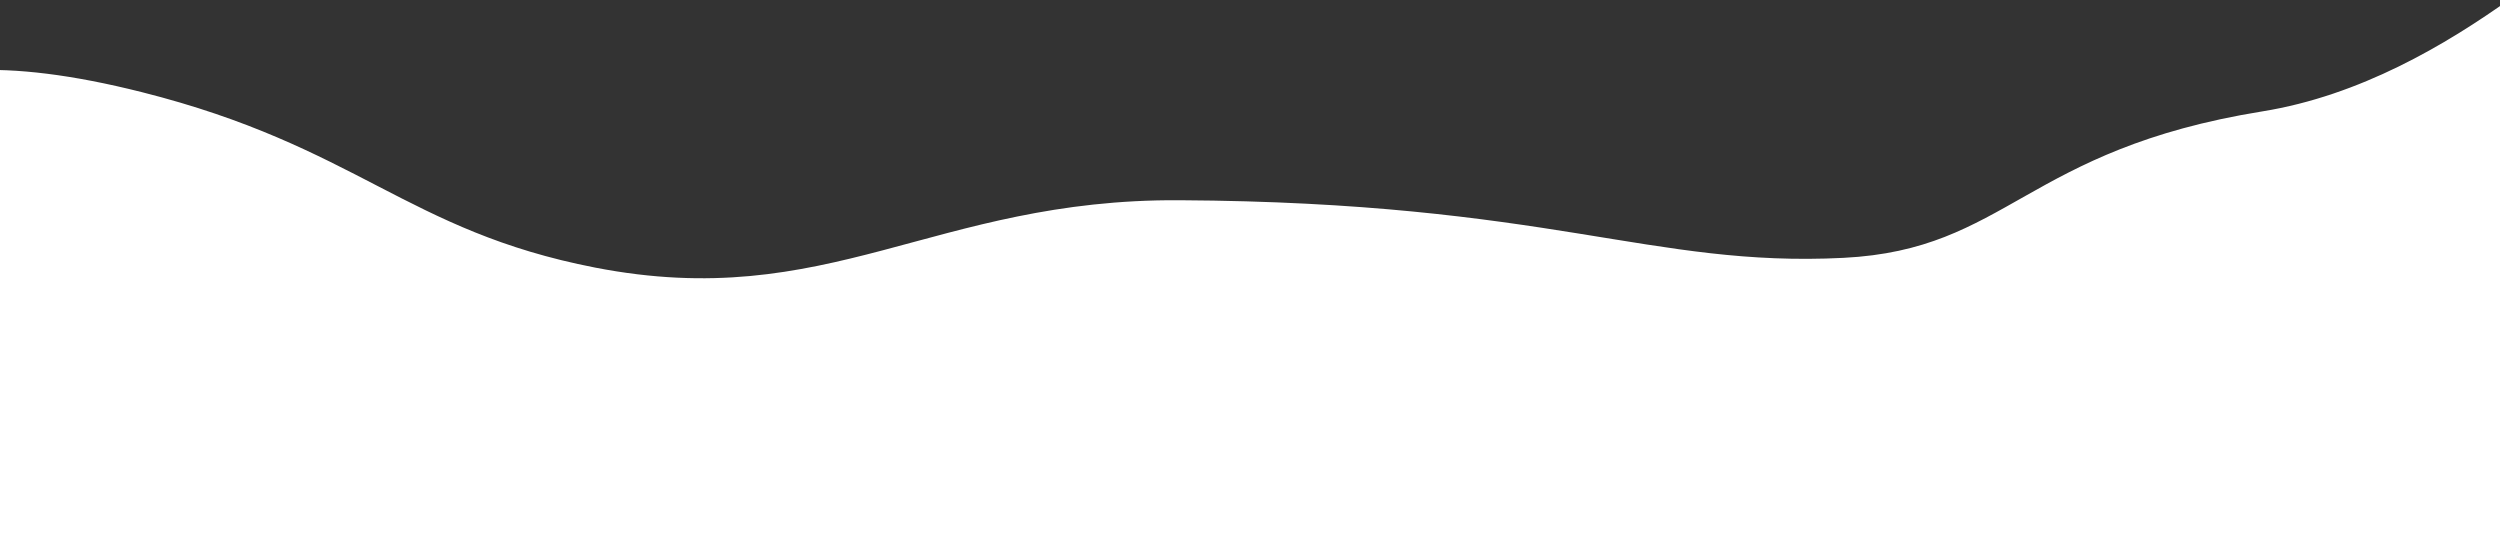   <svg xmlns="http://www.w3.org/2000/svg" viewBox="0 0 2125.98 455.07" width="100%" style="vertical-align: middle; max-width: 100%; width: 100%;">
   <rect x="0" y="0" width="2125.98" height="455.07" fill="#333333" stroke="none"/>
   <defs>
   </defs>
   <path d="M2244.84-78.93c-29.48,1.57-155,146.83-320.78,173.62-202.3,32.68-216.61,117.55-356.43,124.59-163.77,8.26-249.27-47.17-564.51-49C793.83,169,704.49,266.19,506,227.54c-160.64-31.3-202-102.94-385.4-149.19C-357.37-42.16-54.36,453.08-51,455.07H2126Z" fill="rgb(255,255,255)">
   </path>
  </svg>
